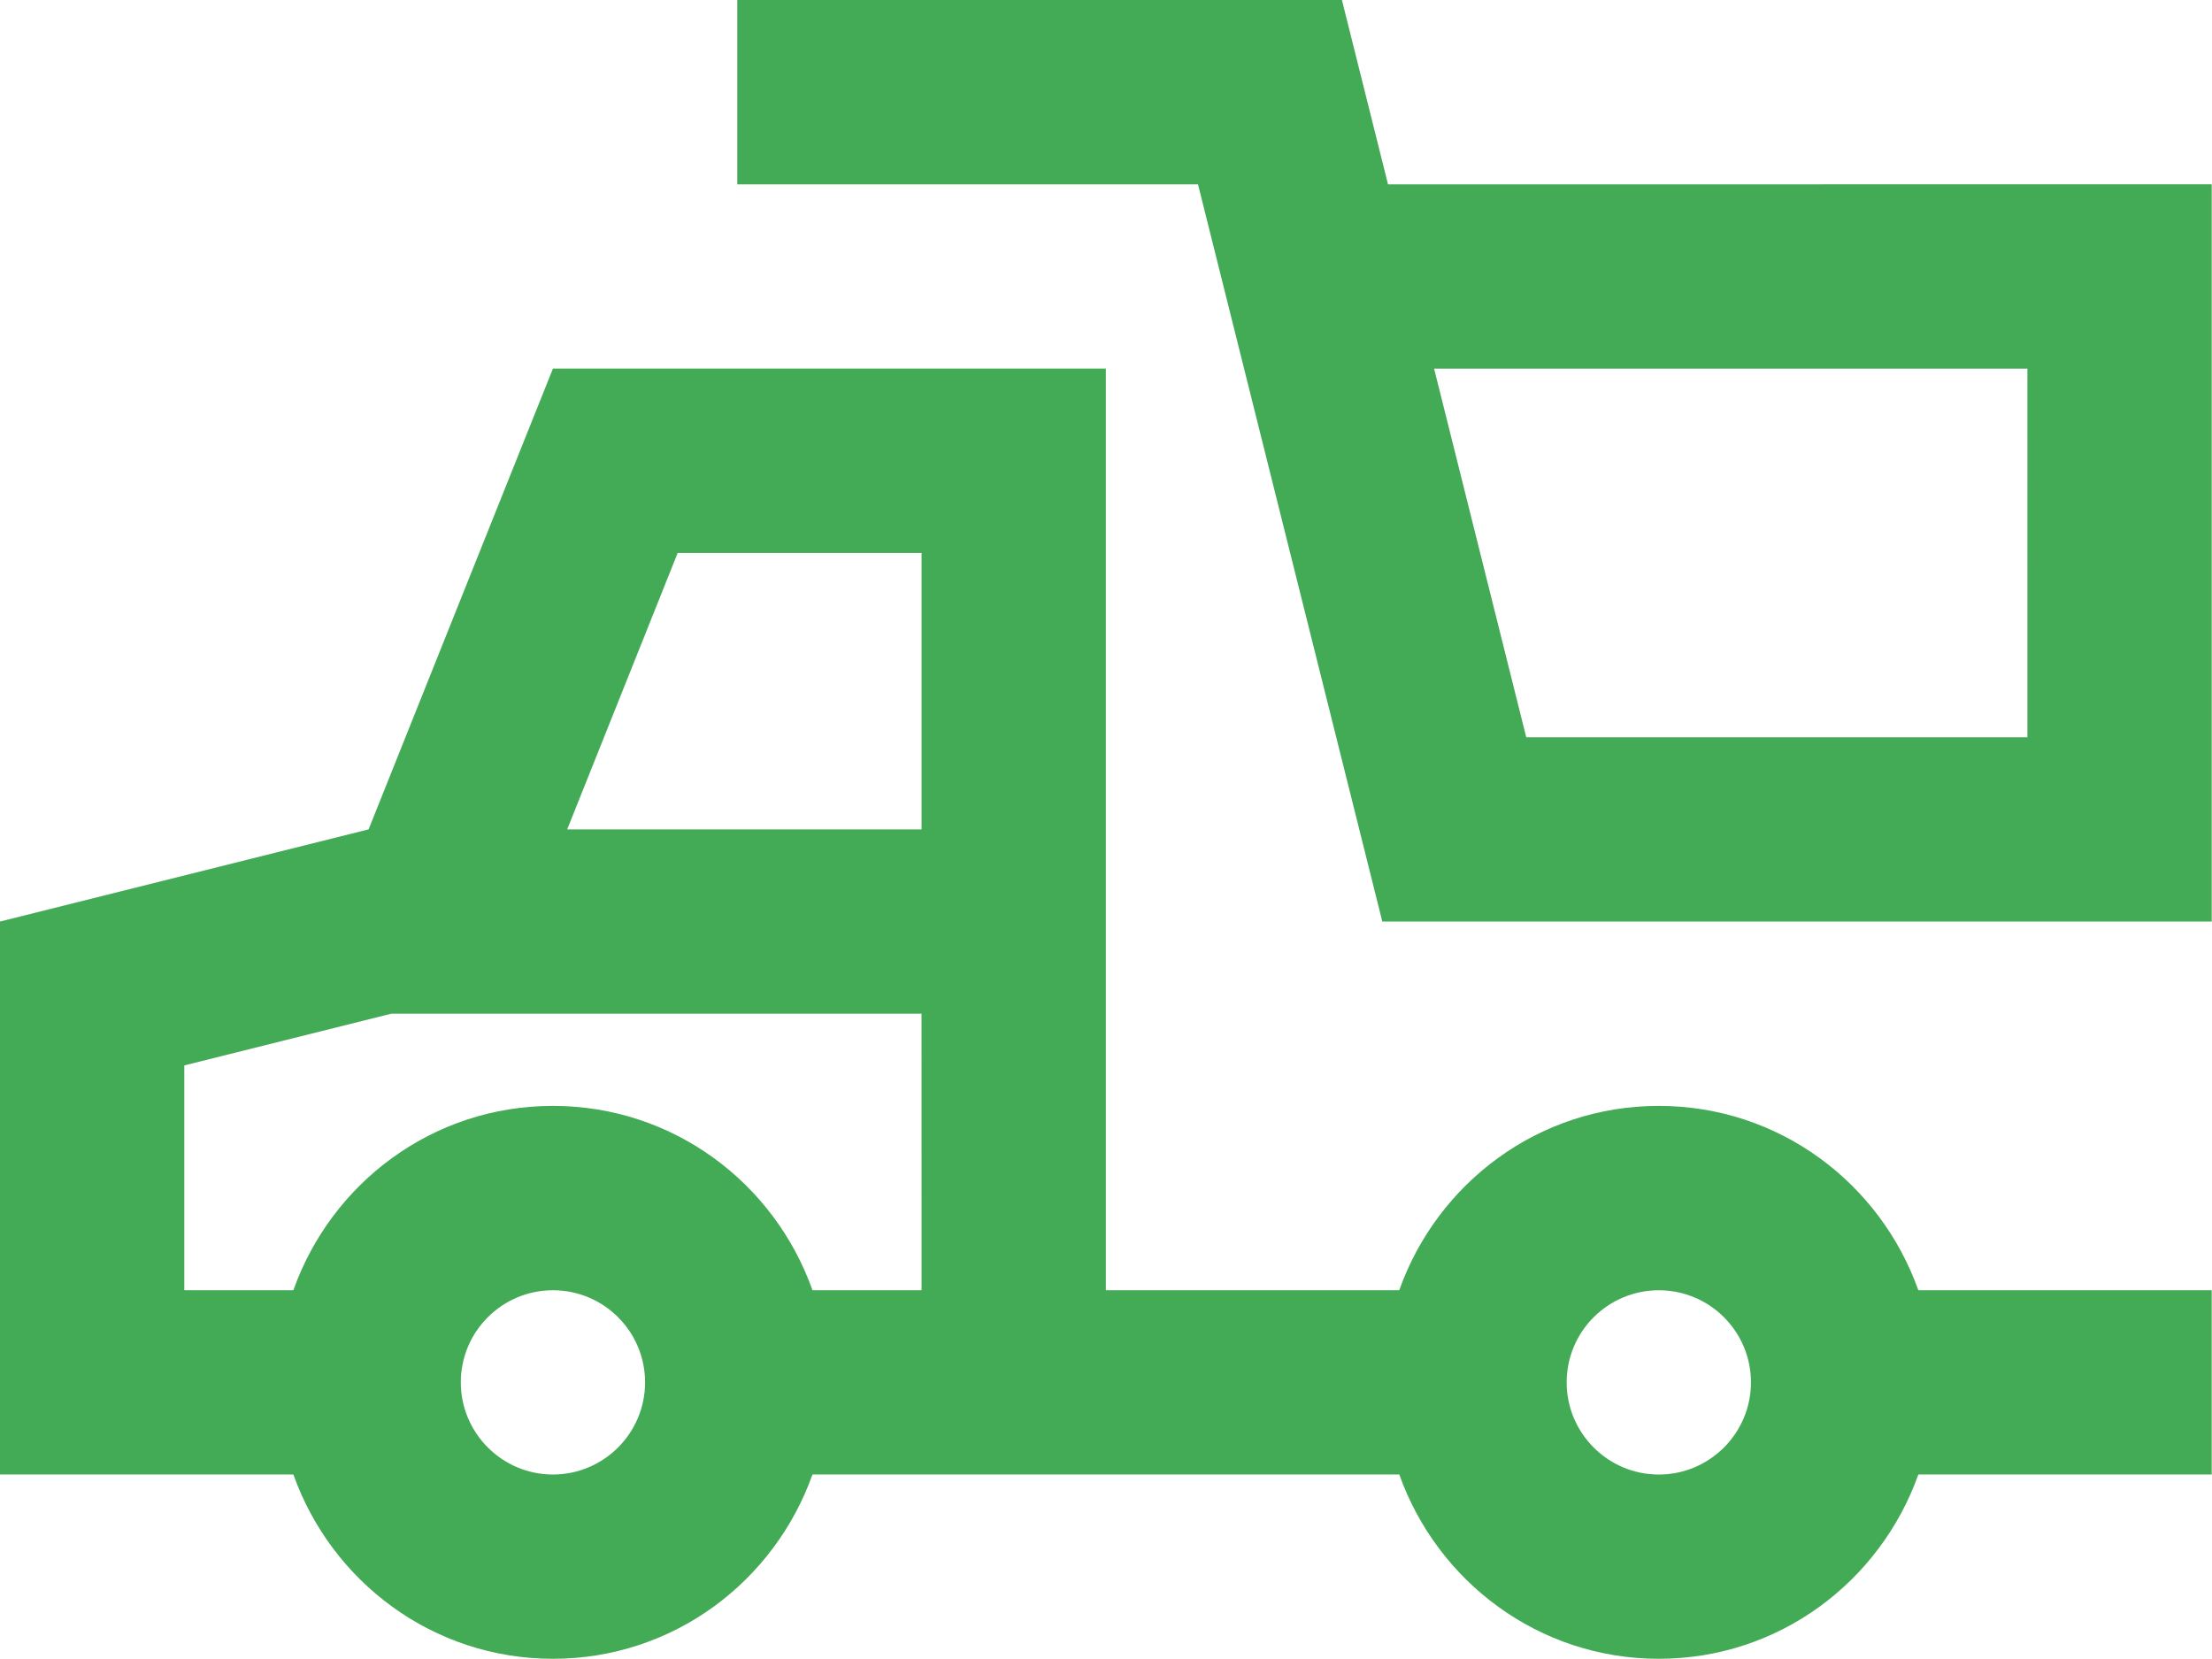 <svg width="220" height="165" viewBox="0 0 220 165" fill="none" xmlns="http://www.w3.org/2000/svg">
<path d="M190.792 128.322C186.998 117.651 176.929 109.99 164.978 109.99C153.029 109.99 142.959 117.651 139.164 128.322H109.985V36.661H54.993L36.66 82.486L0 91.654V146.647H29.178C32.965 157.299 43.034 164.979 54.993 164.979C66.951 164.979 77.02 157.299 80.807 146.647H139.168C142.961 157.299 153.031 164.979 164.982 164.979C176.94 164.979 187 157.299 190.796 146.647L219.97 146.648V128.32L190.792 128.322ZM54.995 146.652C49.947 146.652 45.83 142.536 45.83 137.488C45.83 132.421 49.946 128.324 54.995 128.324C60.043 128.324 64.159 132.421 64.159 137.488C64.159 142.536 60.043 146.652 54.995 146.652ZM91.655 128.322H80.807C77.021 117.651 66.951 109.99 54.993 109.99C43.034 109.99 32.965 117.651 29.178 128.322H18.33V105.962L38.914 100.82H91.653L91.655 128.322ZM91.655 82.49H56.41L67.4 54.993H91.655V82.49ZM164.982 146.654C159.926 146.654 155.817 142.538 155.817 137.49C155.817 132.423 159.926 128.326 164.982 128.326C170.037 128.326 174.146 132.423 174.146 137.49C174.146 142.538 170.037 146.654 164.982 146.654Z" fill="#43AA55"/>
<path d="M138.048 18.332L133.464 0L73.326 0.002V18.334H119.15L137.482 91.656H219.971V18.329L138.048 18.332ZM201.643 73.325H151.796L142.632 36.664H201.641L201.643 73.325Z" fill="#43AA55"/>
</svg>
